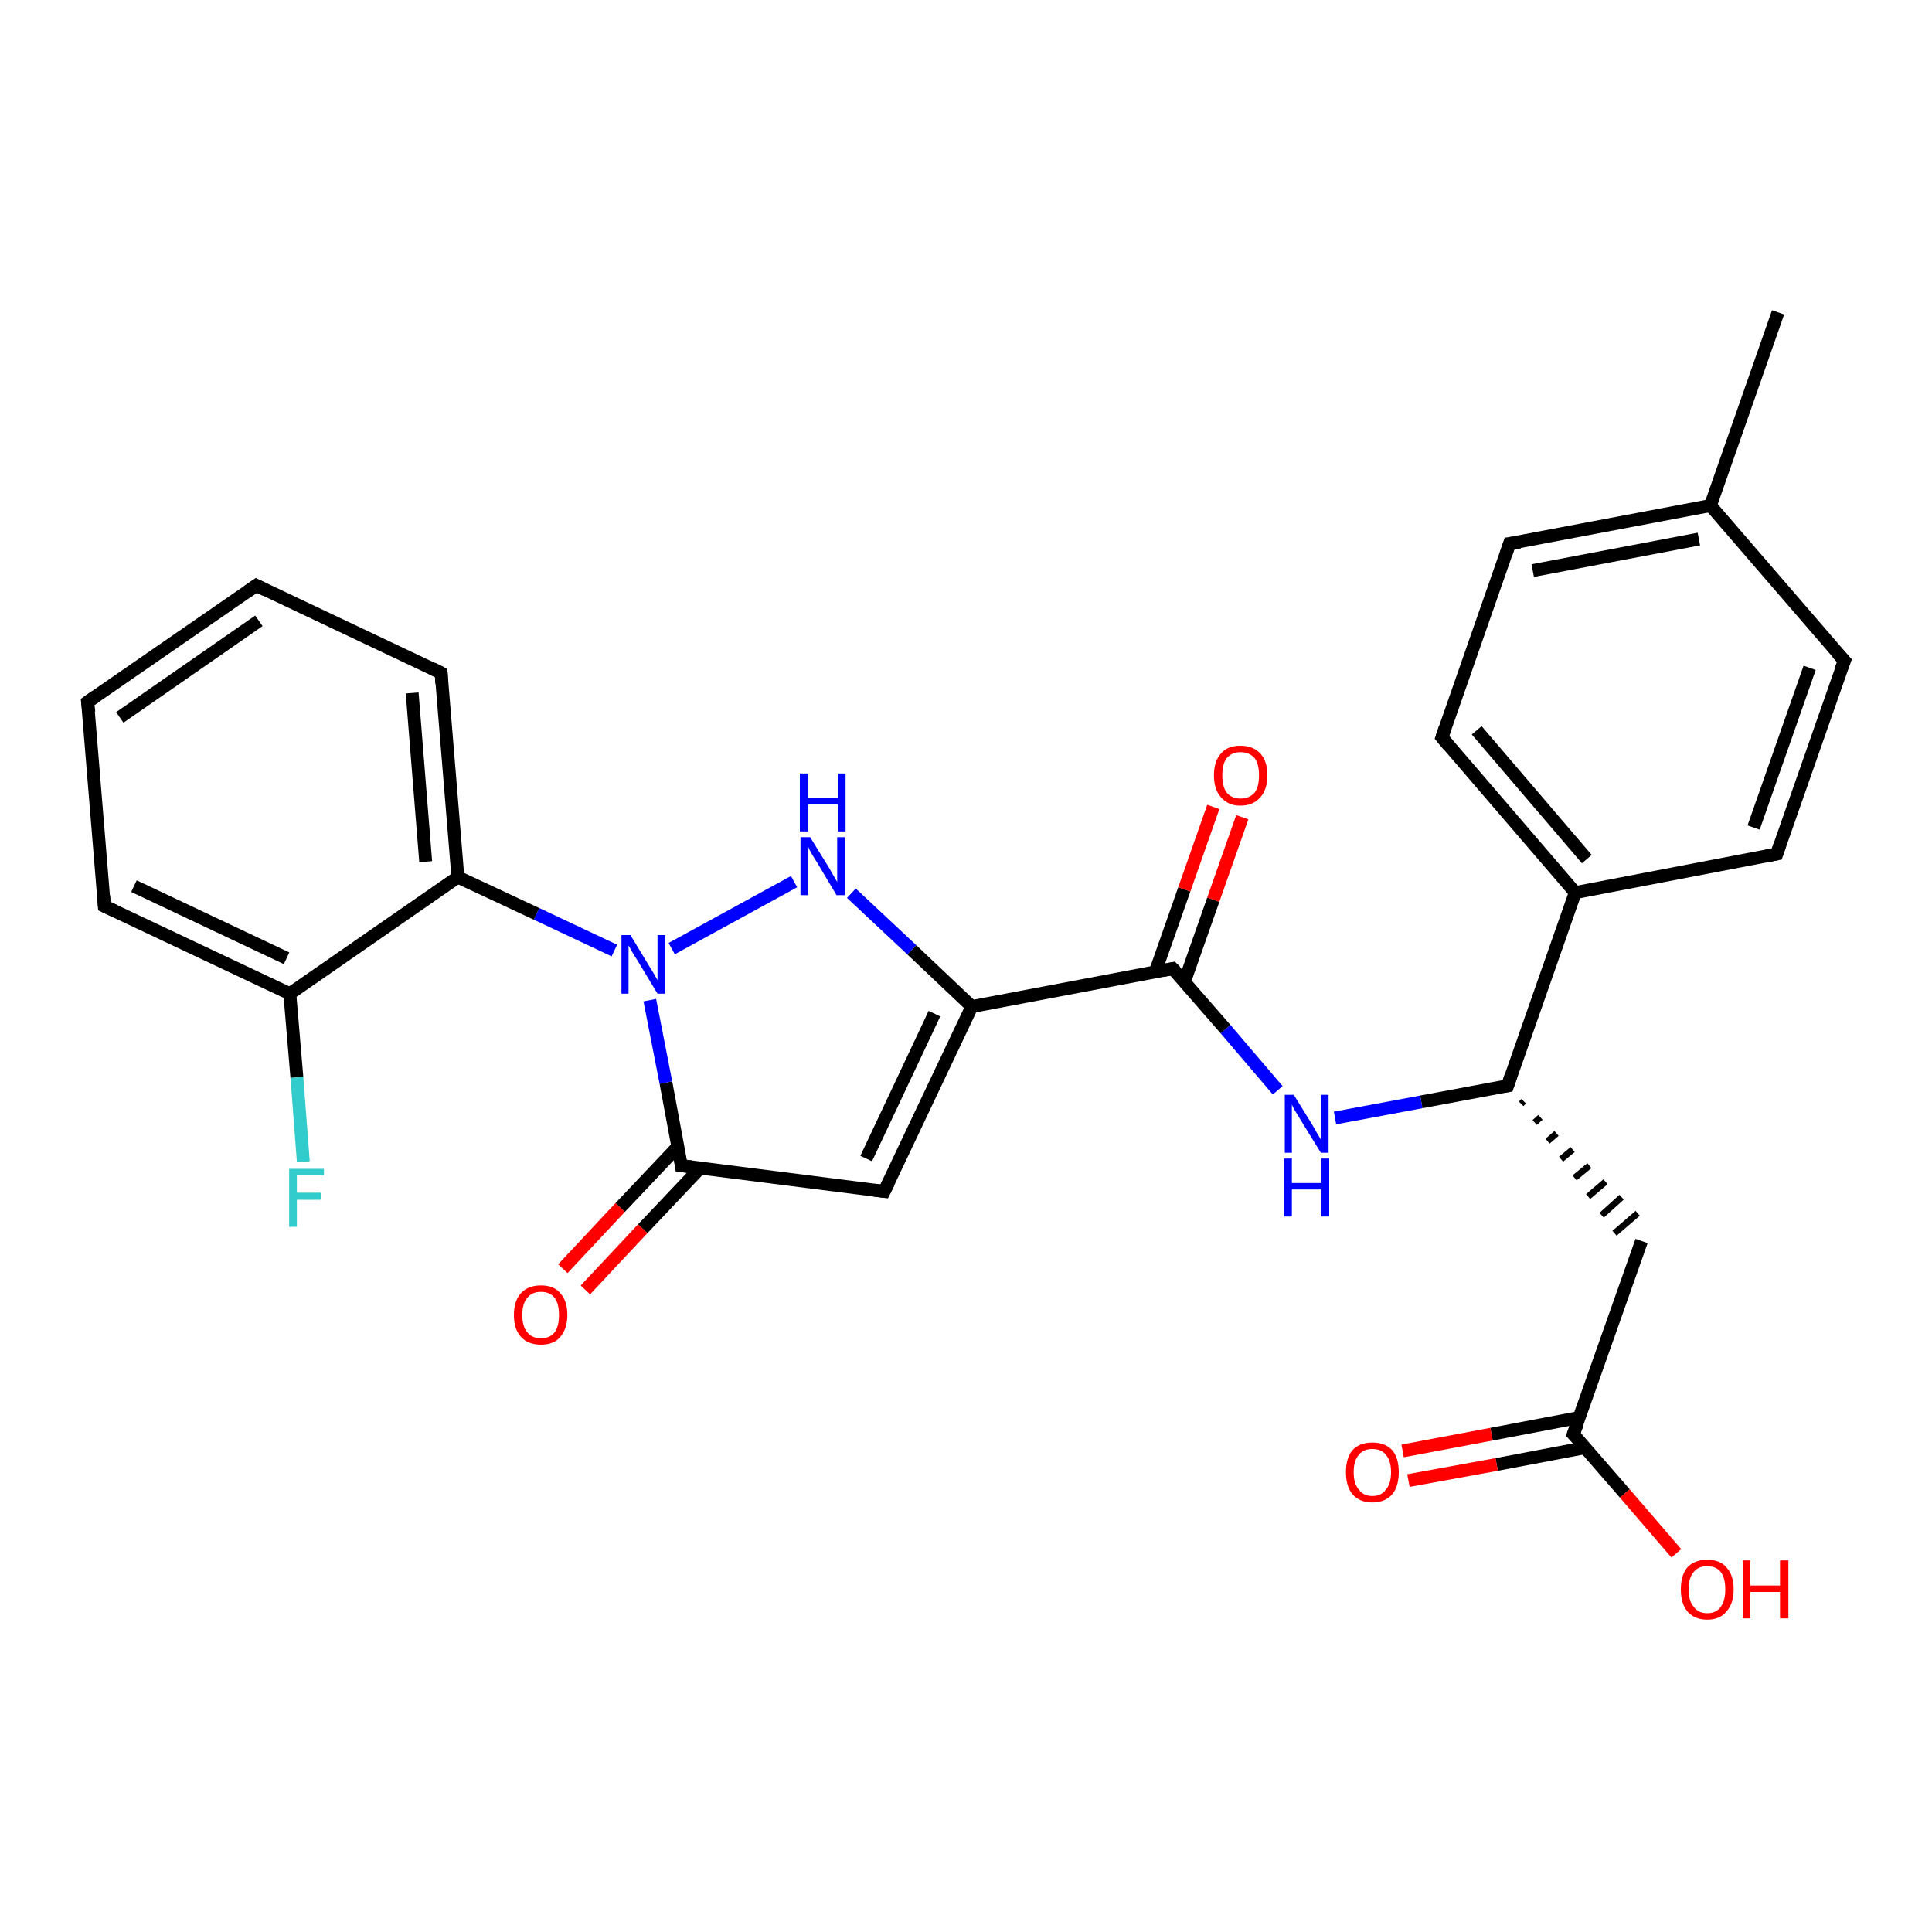 <?xml version='1.0' encoding='iso-8859-1'?>
<svg version='1.1' baseProfile='full'
              xmlns='http://www.w3.org/2000/svg'
                      xmlns:rdkit='http://www.rdkit.org/xml'
                      xmlns:xlink='http://www.w3.org/1999/xlink'
                  xml:space='preserve'
width='300px' height='300px' viewBox='0 0 300 300'>
<!-- END OF HEADER -->
<rect style='opacity:1.0;fill:#FFFFFF;stroke:none' width='300.0' height='300.0' x='0.0' y='0.0'> </rect>
<path class='bond-0 atom-0 atom-1' d='M 276.1,48.5 L 265.6,78.5' style='fill:none;fill-rule:evenodd;stroke:#000000;stroke-width:2.0px;stroke-linecap:butt;stroke-linejoin:miter;stroke-opacity:1' />
<path class='bond-1 atom-1 atom-2' d='M 265.6,78.5 L 234.4,84.4' style='fill:none;fill-rule:evenodd;stroke:#000000;stroke-width:2.0px;stroke-linecap:butt;stroke-linejoin:miter;stroke-opacity:1' />
<path class='bond-1 atom-1 atom-2' d='M 263.8,83.7 L 238.0,88.6' style='fill:none;fill-rule:evenodd;stroke:#000000;stroke-width:2.0px;stroke-linecap:butt;stroke-linejoin:miter;stroke-opacity:1' />
<path class='bond-2 atom-2 atom-3' d='M 234.4,84.4 L 223.9,114.5' style='fill:none;fill-rule:evenodd;stroke:#000000;stroke-width:2.0px;stroke-linecap:butt;stroke-linejoin:miter;stroke-opacity:1' />
<path class='bond-3 atom-3 atom-4' d='M 223.9,114.5 L 244.6,138.6' style='fill:none;fill-rule:evenodd;stroke:#000000;stroke-width:2.0px;stroke-linecap:butt;stroke-linejoin:miter;stroke-opacity:1' />
<path class='bond-3 atom-3 atom-4' d='M 229.3,113.4 L 246.4,133.4' style='fill:none;fill-rule:evenodd;stroke:#000000;stroke-width:2.0px;stroke-linecap:butt;stroke-linejoin:miter;stroke-opacity:1' />
<path class='bond-4 atom-4 atom-5' d='M 244.6,138.6 L 275.9,132.6' style='fill:none;fill-rule:evenodd;stroke:#000000;stroke-width:2.0px;stroke-linecap:butt;stroke-linejoin:miter;stroke-opacity:1' />
<path class='bond-5 atom-5 atom-6' d='M 275.9,132.6 L 286.4,102.6' style='fill:none;fill-rule:evenodd;stroke:#000000;stroke-width:2.0px;stroke-linecap:butt;stroke-linejoin:miter;stroke-opacity:1' />
<path class='bond-5 atom-5 atom-6' d='M 272.3,128.5 L 281.0,103.7' style='fill:none;fill-rule:evenodd;stroke:#000000;stroke-width:2.0px;stroke-linecap:butt;stroke-linejoin:miter;stroke-opacity:1' />
<path class='bond-6 atom-4 atom-7' d='M 244.6,138.6 L 234.1,168.6' style='fill:none;fill-rule:evenodd;stroke:#000000;stroke-width:2.0px;stroke-linecap:butt;stroke-linejoin:miter;stroke-opacity:1' />
<path class='bond-7 atom-7 atom-8' d='M 236.2,171.4 L 236.6,171.0' style='fill:none;fill-rule:evenodd;stroke:#000000;stroke-width:1.0px;stroke-linecap:butt;stroke-linejoin:miter;stroke-opacity:1' />
<path class='bond-7 atom-7 atom-8' d='M 238.3,174.3 L 239.2,173.5' style='fill:none;fill-rule:evenodd;stroke:#000000;stroke-width:1.0px;stroke-linecap:butt;stroke-linejoin:miter;stroke-opacity:1' />
<path class='bond-7 atom-7 atom-8' d='M 240.3,177.2 L 241.7,176.0' style='fill:none;fill-rule:evenodd;stroke:#000000;stroke-width:1.0px;stroke-linecap:butt;stroke-linejoin:miter;stroke-opacity:1' />
<path class='bond-7 atom-7 atom-8' d='M 242.4,180.0 L 244.2,178.5' style='fill:none;fill-rule:evenodd;stroke:#000000;stroke-width:1.0px;stroke-linecap:butt;stroke-linejoin:miter;stroke-opacity:1' />
<path class='bond-7 atom-7 atom-8' d='M 244.5,182.9 L 246.8,181.0' style='fill:none;fill-rule:evenodd;stroke:#000000;stroke-width:1.0px;stroke-linecap:butt;stroke-linejoin:miter;stroke-opacity:1' />
<path class='bond-7 atom-7 atom-8' d='M 246.6,185.8 L 249.3,183.5' style='fill:none;fill-rule:evenodd;stroke:#000000;stroke-width:1.0px;stroke-linecap:butt;stroke-linejoin:miter;stroke-opacity:1' />
<path class='bond-7 atom-7 atom-8' d='M 248.7,188.7 L 251.8,185.9' style='fill:none;fill-rule:evenodd;stroke:#000000;stroke-width:1.0px;stroke-linecap:butt;stroke-linejoin:miter;stroke-opacity:1' />
<path class='bond-7 atom-7 atom-8' d='M 250.7,191.5 L 254.3,188.4' style='fill:none;fill-rule:evenodd;stroke:#000000;stroke-width:1.0px;stroke-linecap:butt;stroke-linejoin:miter;stroke-opacity:1' />
<path class='bond-8 atom-8 atom-9' d='M 254.9,192.7 L 244.3,222.7' style='fill:none;fill-rule:evenodd;stroke:#000000;stroke-width:2.0px;stroke-linecap:butt;stroke-linejoin:miter;stroke-opacity:1' />
<path class='bond-9 atom-9 atom-10' d='M 244.3,222.7 L 252.3,231.9' style='fill:none;fill-rule:evenodd;stroke:#000000;stroke-width:2.0px;stroke-linecap:butt;stroke-linejoin:miter;stroke-opacity:1' />
<path class='bond-9 atom-9 atom-10' d='M 252.3,231.9 L 260.3,241.2' style='fill:none;fill-rule:evenodd;stroke:#FF0000;stroke-width:2.0px;stroke-linecap:butt;stroke-linejoin:miter;stroke-opacity:1' />
<path class='bond-10 atom-9 atom-11' d='M 245.3,220.1 L 231.6,222.7' style='fill:none;fill-rule:evenodd;stroke:#000000;stroke-width:2.0px;stroke-linecap:butt;stroke-linejoin:miter;stroke-opacity:1' />
<path class='bond-10 atom-9 atom-11' d='M 231.6,222.7 L 217.8,225.3' style='fill:none;fill-rule:evenodd;stroke:#FF0000;stroke-width:2.0px;stroke-linecap:butt;stroke-linejoin:miter;stroke-opacity:1' />
<path class='bond-10 atom-9 atom-11' d='M 246.1,224.8 L 232.4,227.4' style='fill:none;fill-rule:evenodd;stroke:#000000;stroke-width:2.0px;stroke-linecap:butt;stroke-linejoin:miter;stroke-opacity:1' />
<path class='bond-10 atom-9 atom-11' d='M 232.4,227.4 L 218.7,229.9' style='fill:none;fill-rule:evenodd;stroke:#FF0000;stroke-width:2.0px;stroke-linecap:butt;stroke-linejoin:miter;stroke-opacity:1' />
<path class='bond-11 atom-7 atom-12' d='M 234.1,168.6 L 220.7,171.1' style='fill:none;fill-rule:evenodd;stroke:#000000;stroke-width:2.0px;stroke-linecap:butt;stroke-linejoin:miter;stroke-opacity:1' />
<path class='bond-11 atom-7 atom-12' d='M 220.7,171.1 L 207.3,173.6' style='fill:none;fill-rule:evenodd;stroke:#0000FF;stroke-width:2.0px;stroke-linecap:butt;stroke-linejoin:miter;stroke-opacity:1' />
<path class='bond-12 atom-12 atom-13' d='M 198.4,169.3 L 190.3,159.8' style='fill:none;fill-rule:evenodd;stroke:#0000FF;stroke-width:2.0px;stroke-linecap:butt;stroke-linejoin:miter;stroke-opacity:1' />
<path class='bond-12 atom-12 atom-13' d='M 190.3,159.8 L 182.1,150.4' style='fill:none;fill-rule:evenodd;stroke:#000000;stroke-width:2.0px;stroke-linecap:butt;stroke-linejoin:miter;stroke-opacity:1' />
<path class='bond-13 atom-13 atom-14' d='M 183.9,152.5 L 188.4,139.7' style='fill:none;fill-rule:evenodd;stroke:#000000;stroke-width:2.0px;stroke-linecap:butt;stroke-linejoin:miter;stroke-opacity:1' />
<path class='bond-13 atom-13 atom-14' d='M 188.4,139.7 L 192.9,126.9' style='fill:none;fill-rule:evenodd;stroke:#FF0000;stroke-width:2.0px;stroke-linecap:butt;stroke-linejoin:miter;stroke-opacity:1' />
<path class='bond-13 atom-13 atom-14' d='M 179.4,150.9 L 183.9,138.1' style='fill:none;fill-rule:evenodd;stroke:#000000;stroke-width:2.0px;stroke-linecap:butt;stroke-linejoin:miter;stroke-opacity:1' />
<path class='bond-13 atom-13 atom-14' d='M 183.9,138.1 L 188.4,125.3' style='fill:none;fill-rule:evenodd;stroke:#FF0000;stroke-width:2.0px;stroke-linecap:butt;stroke-linejoin:miter;stroke-opacity:1' />
<path class='bond-14 atom-13 atom-15' d='M 182.1,150.4 L 150.9,156.3' style='fill:none;fill-rule:evenodd;stroke:#000000;stroke-width:2.0px;stroke-linecap:butt;stroke-linejoin:miter;stroke-opacity:1' />
<path class='bond-15 atom-15 atom-16' d='M 150.9,156.3 L 137.3,185.0' style='fill:none;fill-rule:evenodd;stroke:#000000;stroke-width:2.0px;stroke-linecap:butt;stroke-linejoin:miter;stroke-opacity:1' />
<path class='bond-15 atom-15 atom-16' d='M 145.1,157.4 L 134.5,179.9' style='fill:none;fill-rule:evenodd;stroke:#000000;stroke-width:2.0px;stroke-linecap:butt;stroke-linejoin:miter;stroke-opacity:1' />
<path class='bond-16 atom-16 atom-17' d='M 137.3,185.0 L 105.8,181.0' style='fill:none;fill-rule:evenodd;stroke:#000000;stroke-width:2.0px;stroke-linecap:butt;stroke-linejoin:miter;stroke-opacity:1' />
<path class='bond-17 atom-17 atom-18' d='M 105.2,178.1 L 96.3,187.5' style='fill:none;fill-rule:evenodd;stroke:#000000;stroke-width:2.0px;stroke-linecap:butt;stroke-linejoin:miter;stroke-opacity:1' />
<path class='bond-17 atom-17 atom-18' d='M 96.3,187.5 L 87.4,197.0' style='fill:none;fill-rule:evenodd;stroke:#FF0000;stroke-width:2.0px;stroke-linecap:butt;stroke-linejoin:miter;stroke-opacity:1' />
<path class='bond-17 atom-17 atom-18' d='M 108.7,181.4 L 99.8,190.8' style='fill:none;fill-rule:evenodd;stroke:#000000;stroke-width:2.0px;stroke-linecap:butt;stroke-linejoin:miter;stroke-opacity:1' />
<path class='bond-17 atom-17 atom-18' d='M 99.8,190.8 L 90.9,200.3' style='fill:none;fill-rule:evenodd;stroke:#FF0000;stroke-width:2.0px;stroke-linecap:butt;stroke-linejoin:miter;stroke-opacity:1' />
<path class='bond-18 atom-17 atom-19' d='M 105.8,181.0 L 103.4,168.1' style='fill:none;fill-rule:evenodd;stroke:#000000;stroke-width:2.0px;stroke-linecap:butt;stroke-linejoin:miter;stroke-opacity:1' />
<path class='bond-18 atom-17 atom-19' d='M 103.4,168.1 L 100.9,155.3' style='fill:none;fill-rule:evenodd;stroke:#0000FF;stroke-width:2.0px;stroke-linecap:butt;stroke-linejoin:miter;stroke-opacity:1' />
<path class='bond-19 atom-19 atom-20' d='M 104.3,147.3 L 123.3,136.9' style='fill:none;fill-rule:evenodd;stroke:#0000FF;stroke-width:2.0px;stroke-linecap:butt;stroke-linejoin:miter;stroke-opacity:1' />
<path class='bond-20 atom-19 atom-21' d='M 95.4,147.6 L 83.3,141.9' style='fill:none;fill-rule:evenodd;stroke:#0000FF;stroke-width:2.0px;stroke-linecap:butt;stroke-linejoin:miter;stroke-opacity:1' />
<path class='bond-20 atom-19 atom-21' d='M 83.3,141.9 L 71.1,136.2' style='fill:none;fill-rule:evenodd;stroke:#000000;stroke-width:2.0px;stroke-linecap:butt;stroke-linejoin:miter;stroke-opacity:1' />
<path class='bond-21 atom-21 atom-22' d='M 71.1,136.2 L 68.5,104.5' style='fill:none;fill-rule:evenodd;stroke:#000000;stroke-width:2.0px;stroke-linecap:butt;stroke-linejoin:miter;stroke-opacity:1' />
<path class='bond-21 atom-21 atom-22' d='M 66.1,133.8 L 64.0,107.6' style='fill:none;fill-rule:evenodd;stroke:#000000;stroke-width:2.0px;stroke-linecap:butt;stroke-linejoin:miter;stroke-opacity:1' />
<path class='bond-22 atom-22 atom-23' d='M 68.5,104.5 L 39.8,90.9' style='fill:none;fill-rule:evenodd;stroke:#000000;stroke-width:2.0px;stroke-linecap:butt;stroke-linejoin:miter;stroke-opacity:1' />
<path class='bond-23 atom-23 atom-24' d='M 39.8,90.9 L 13.6,109.0' style='fill:none;fill-rule:evenodd;stroke:#000000;stroke-width:2.0px;stroke-linecap:butt;stroke-linejoin:miter;stroke-opacity:1' />
<path class='bond-23 atom-23 atom-24' d='M 40.2,96.4 L 18.6,111.4' style='fill:none;fill-rule:evenodd;stroke:#000000;stroke-width:2.0px;stroke-linecap:butt;stroke-linejoin:miter;stroke-opacity:1' />
<path class='bond-24 atom-24 atom-25' d='M 13.6,109.0 L 16.2,140.7' style='fill:none;fill-rule:evenodd;stroke:#000000;stroke-width:2.0px;stroke-linecap:butt;stroke-linejoin:miter;stroke-opacity:1' />
<path class='bond-25 atom-25 atom-26' d='M 16.2,140.7 L 45.0,154.3' style='fill:none;fill-rule:evenodd;stroke:#000000;stroke-width:2.0px;stroke-linecap:butt;stroke-linejoin:miter;stroke-opacity:1' />
<path class='bond-25 atom-25 atom-26' d='M 20.8,137.6 L 44.5,148.8' style='fill:none;fill-rule:evenodd;stroke:#000000;stroke-width:2.0px;stroke-linecap:butt;stroke-linejoin:miter;stroke-opacity:1' />
<path class='bond-26 atom-26 atom-27' d='M 45.0,154.3 L 46.1,167.3' style='fill:none;fill-rule:evenodd;stroke:#000000;stroke-width:2.0px;stroke-linecap:butt;stroke-linejoin:miter;stroke-opacity:1' />
<path class='bond-26 atom-26 atom-27' d='M 46.1,167.3 L 47.1,180.4' style='fill:none;fill-rule:evenodd;stroke:#33CCCC;stroke-width:2.0px;stroke-linecap:butt;stroke-linejoin:miter;stroke-opacity:1' />
<path class='bond-27 atom-6 atom-1' d='M 286.4,102.6 L 265.6,78.5' style='fill:none;fill-rule:evenodd;stroke:#000000;stroke-width:2.0px;stroke-linecap:butt;stroke-linejoin:miter;stroke-opacity:1' />
<path class='bond-28 atom-20 atom-15' d='M 132.2,138.7 L 141.6,147.5' style='fill:none;fill-rule:evenodd;stroke:#0000FF;stroke-width:2.0px;stroke-linecap:butt;stroke-linejoin:miter;stroke-opacity:1' />
<path class='bond-28 atom-20 atom-15' d='M 141.6,147.5 L 150.9,156.3' style='fill:none;fill-rule:evenodd;stroke:#000000;stroke-width:2.0px;stroke-linecap:butt;stroke-linejoin:miter;stroke-opacity:1' />
<path class='bond-29 atom-26 atom-21' d='M 45.0,154.3 L 71.1,136.2' style='fill:none;fill-rule:evenodd;stroke:#000000;stroke-width:2.0px;stroke-linecap:butt;stroke-linejoin:miter;stroke-opacity:1' />
<path d='M 236.0,84.2 L 234.4,84.4 L 233.9,85.9' style='fill:none;stroke:#000000;stroke-width:2.0px;stroke-linecap:butt;stroke-linejoin:miter;stroke-opacity:1;' />
<path d='M 224.4,113.0 L 223.9,114.5 L 224.9,115.7' style='fill:none;stroke:#000000;stroke-width:2.0px;stroke-linecap:butt;stroke-linejoin:miter;stroke-opacity:1;' />
<path d='M 274.3,132.9 L 275.9,132.6 L 276.4,131.1' style='fill:none;stroke:#000000;stroke-width:2.0px;stroke-linecap:butt;stroke-linejoin:miter;stroke-opacity:1;' />
<path d='M 285.8,104.1 L 286.4,102.6 L 285.3,101.4' style='fill:none;stroke:#000000;stroke-width:2.0px;stroke-linecap:butt;stroke-linejoin:miter;stroke-opacity:1;' />
<path d='M 234.6,167.1 L 234.1,168.6 L 233.4,168.7' style='fill:none;stroke:#000000;stroke-width:2.0px;stroke-linecap:butt;stroke-linejoin:miter;stroke-opacity:1;' />
<path d='M 244.9,221.2 L 244.3,222.7 L 244.7,223.1' style='fill:none;stroke:#000000;stroke-width:2.0px;stroke-linecap:butt;stroke-linejoin:miter;stroke-opacity:1;' />
<path d='M 182.5,150.8 L 182.1,150.4 L 180.6,150.7' style='fill:none;stroke:#000000;stroke-width:2.0px;stroke-linecap:butt;stroke-linejoin:miter;stroke-opacity:1;' />
<path d='M 138.0,183.6 L 137.3,185.0 L 135.7,184.8' style='fill:none;stroke:#000000;stroke-width:2.0px;stroke-linecap:butt;stroke-linejoin:miter;stroke-opacity:1;' />
<path d='M 107.4,181.2 L 105.8,181.0 L 105.7,180.3' style='fill:none;stroke:#000000;stroke-width:2.0px;stroke-linecap:butt;stroke-linejoin:miter;stroke-opacity:1;' />
<path d='M 68.6,106.1 L 68.5,104.5 L 67.1,103.8' style='fill:none;stroke:#000000;stroke-width:2.0px;stroke-linecap:butt;stroke-linejoin:miter;stroke-opacity:1;' />
<path d='M 41.2,91.6 L 39.8,90.9 L 38.5,91.8' style='fill:none;stroke:#000000;stroke-width:2.0px;stroke-linecap:butt;stroke-linejoin:miter;stroke-opacity:1;' />
<path d='M 14.9,108.1 L 13.6,109.0 L 13.8,110.6' style='fill:none;stroke:#000000;stroke-width:2.0px;stroke-linecap:butt;stroke-linejoin:miter;stroke-opacity:1;' />
<path d='M 16.1,139.1 L 16.2,140.7 L 17.7,141.4' style='fill:none;stroke:#000000;stroke-width:2.0px;stroke-linecap:butt;stroke-linejoin:miter;stroke-opacity:1;' />
<path class='atom-10' d='M 261.0 246.8
Q 261.0 244.6, 262.0 243.4
Q 263.1 242.2, 265.1 242.2
Q 267.1 242.2, 268.1 243.4
Q 269.2 244.6, 269.2 246.8
Q 269.2 249.0, 268.1 250.2
Q 267.1 251.5, 265.1 251.5
Q 263.1 251.5, 262.0 250.2
Q 261.0 249.0, 261.0 246.8
M 265.1 250.5
Q 266.5 250.5, 267.2 249.5
Q 267.9 248.6, 267.9 246.8
Q 267.9 245.0, 267.2 244.1
Q 266.5 243.2, 265.1 243.2
Q 263.7 243.2, 263.0 244.1
Q 262.2 245.0, 262.2 246.8
Q 262.2 248.6, 263.0 249.5
Q 263.7 250.5, 265.1 250.5
' fill='#FF0000'/>
<path class='atom-10' d='M 270.6 242.3
L 271.8 242.3
L 271.8 246.2
L 276.4 246.2
L 276.4 242.3
L 277.7 242.3
L 277.7 251.3
L 276.4 251.3
L 276.4 247.2
L 271.8 247.2
L 271.8 251.3
L 270.6 251.3
L 270.6 242.3
' fill='#FF0000'/>
<path class='atom-11' d='M 209.0 228.6
Q 209.0 226.4, 210.0 225.2
Q 211.1 224.0, 213.1 224.0
Q 215.1 224.0, 216.2 225.2
Q 217.2 226.4, 217.2 228.6
Q 217.2 230.8, 216.2 232.0
Q 215.1 233.3, 213.1 233.3
Q 211.1 233.3, 210.0 232.0
Q 209.0 230.8, 209.0 228.6
M 213.1 232.3
Q 214.5 232.3, 215.2 231.3
Q 216.0 230.4, 216.0 228.6
Q 216.0 226.8, 215.2 225.9
Q 214.5 225.0, 213.1 225.0
Q 211.7 225.0, 211.0 225.9
Q 210.2 226.8, 210.2 228.6
Q 210.2 230.4, 211.0 231.3
Q 211.7 232.3, 213.1 232.3
' fill='#FF0000'/>
<path class='atom-12' d='M 200.9 170.0
L 203.8 174.7
Q 204.1 175.2, 204.6 176.1
Q 205.1 176.9, 205.1 177.0
L 205.1 170.0
L 206.3 170.0
L 206.3 179.0
L 205.1 179.0
L 201.9 173.8
Q 201.5 173.1, 201.1 172.5
Q 200.7 171.8, 200.6 171.5
L 200.6 179.0
L 199.5 179.0
L 199.5 170.0
L 200.9 170.0
' fill='#0000FF'/>
<path class='atom-12' d='M 199.4 179.9
L 200.6 179.9
L 200.6 183.7
L 205.2 183.7
L 205.2 179.9
L 206.4 179.9
L 206.4 188.9
L 205.2 188.9
L 205.2 184.7
L 200.6 184.7
L 200.6 188.9
L 199.4 188.9
L 199.4 179.9
' fill='#0000FF'/>
<path class='atom-14' d='M 188.5 120.4
Q 188.5 118.2, 189.6 117.0
Q 190.6 115.8, 192.6 115.8
Q 194.6 115.8, 195.7 117.0
Q 196.8 118.2, 196.8 120.4
Q 196.8 122.6, 195.7 123.8
Q 194.6 125.1, 192.6 125.1
Q 190.7 125.1, 189.6 123.8
Q 188.5 122.6, 188.5 120.4
M 192.6 124.0
Q 194.0 124.0, 194.8 123.1
Q 195.5 122.2, 195.5 120.4
Q 195.5 118.6, 194.8 117.7
Q 194.0 116.8, 192.6 116.8
Q 191.3 116.8, 190.5 117.7
Q 189.8 118.6, 189.8 120.4
Q 189.8 122.2, 190.5 123.1
Q 191.3 124.0, 192.6 124.0
' fill='#FF0000'/>
<path class='atom-18' d='M 79.8 204.2
Q 79.8 202.0, 80.9 200.8
Q 82.0 199.6, 84.0 199.6
Q 86.0 199.6, 87.0 200.8
Q 88.1 202.0, 88.1 204.2
Q 88.1 206.3, 87.0 207.6
Q 86.0 208.8, 84.0 208.8
Q 82.0 208.8, 80.9 207.6
Q 79.8 206.4, 79.8 204.2
M 84.0 207.8
Q 85.4 207.8, 86.1 206.9
Q 86.8 206.0, 86.8 204.2
Q 86.8 202.4, 86.1 201.5
Q 85.4 200.6, 84.0 200.6
Q 82.6 200.6, 81.9 201.5
Q 81.1 202.4, 81.1 204.2
Q 81.1 206.0, 81.9 206.9
Q 82.6 207.8, 84.0 207.8
' fill='#FF0000'/>
<path class='atom-19' d='M 97.9 145.2
L 100.8 150.0
Q 101.1 150.5, 101.6 151.3
Q 102.1 152.2, 102.1 152.2
L 102.1 145.2
L 103.3 145.2
L 103.3 154.3
L 102.1 154.3
L 98.9 149.0
Q 98.5 148.4, 98.1 147.7
Q 97.7 147.0, 97.6 146.8
L 97.6 154.3
L 96.5 154.3
L 96.5 145.2
L 97.9 145.2
' fill='#0000FF'/>
<path class='atom-20' d='M 125.8 130.0
L 128.7 134.7
Q 129.0 135.2, 129.5 136.1
Q 130.0 136.9, 130.0 137.0
L 130.0 130.0
L 131.2 130.0
L 131.2 139.0
L 129.9 139.0
L 126.8 133.8
Q 126.4 133.2, 126.0 132.5
Q 125.6 131.8, 125.5 131.5
L 125.5 139.0
L 124.3 139.0
L 124.3 130.0
L 125.8 130.0
' fill='#0000FF'/>
<path class='atom-20' d='M 124.2 120.1
L 125.5 120.1
L 125.5 123.9
L 130.1 123.9
L 130.1 120.1
L 131.3 120.1
L 131.3 129.1
L 130.1 129.1
L 130.1 124.9
L 125.5 124.9
L 125.5 129.1
L 124.2 129.1
L 124.2 120.1
' fill='#0000FF'/>
<path class='atom-27' d='M 44.9 181.5
L 50.3 181.5
L 50.3 182.5
L 46.1 182.5
L 46.1 185.2
L 49.8 185.2
L 49.8 186.3
L 46.1 186.3
L 46.1 190.5
L 44.9 190.5
L 44.9 181.5
' fill='#33CCCC'/>
</svg>
